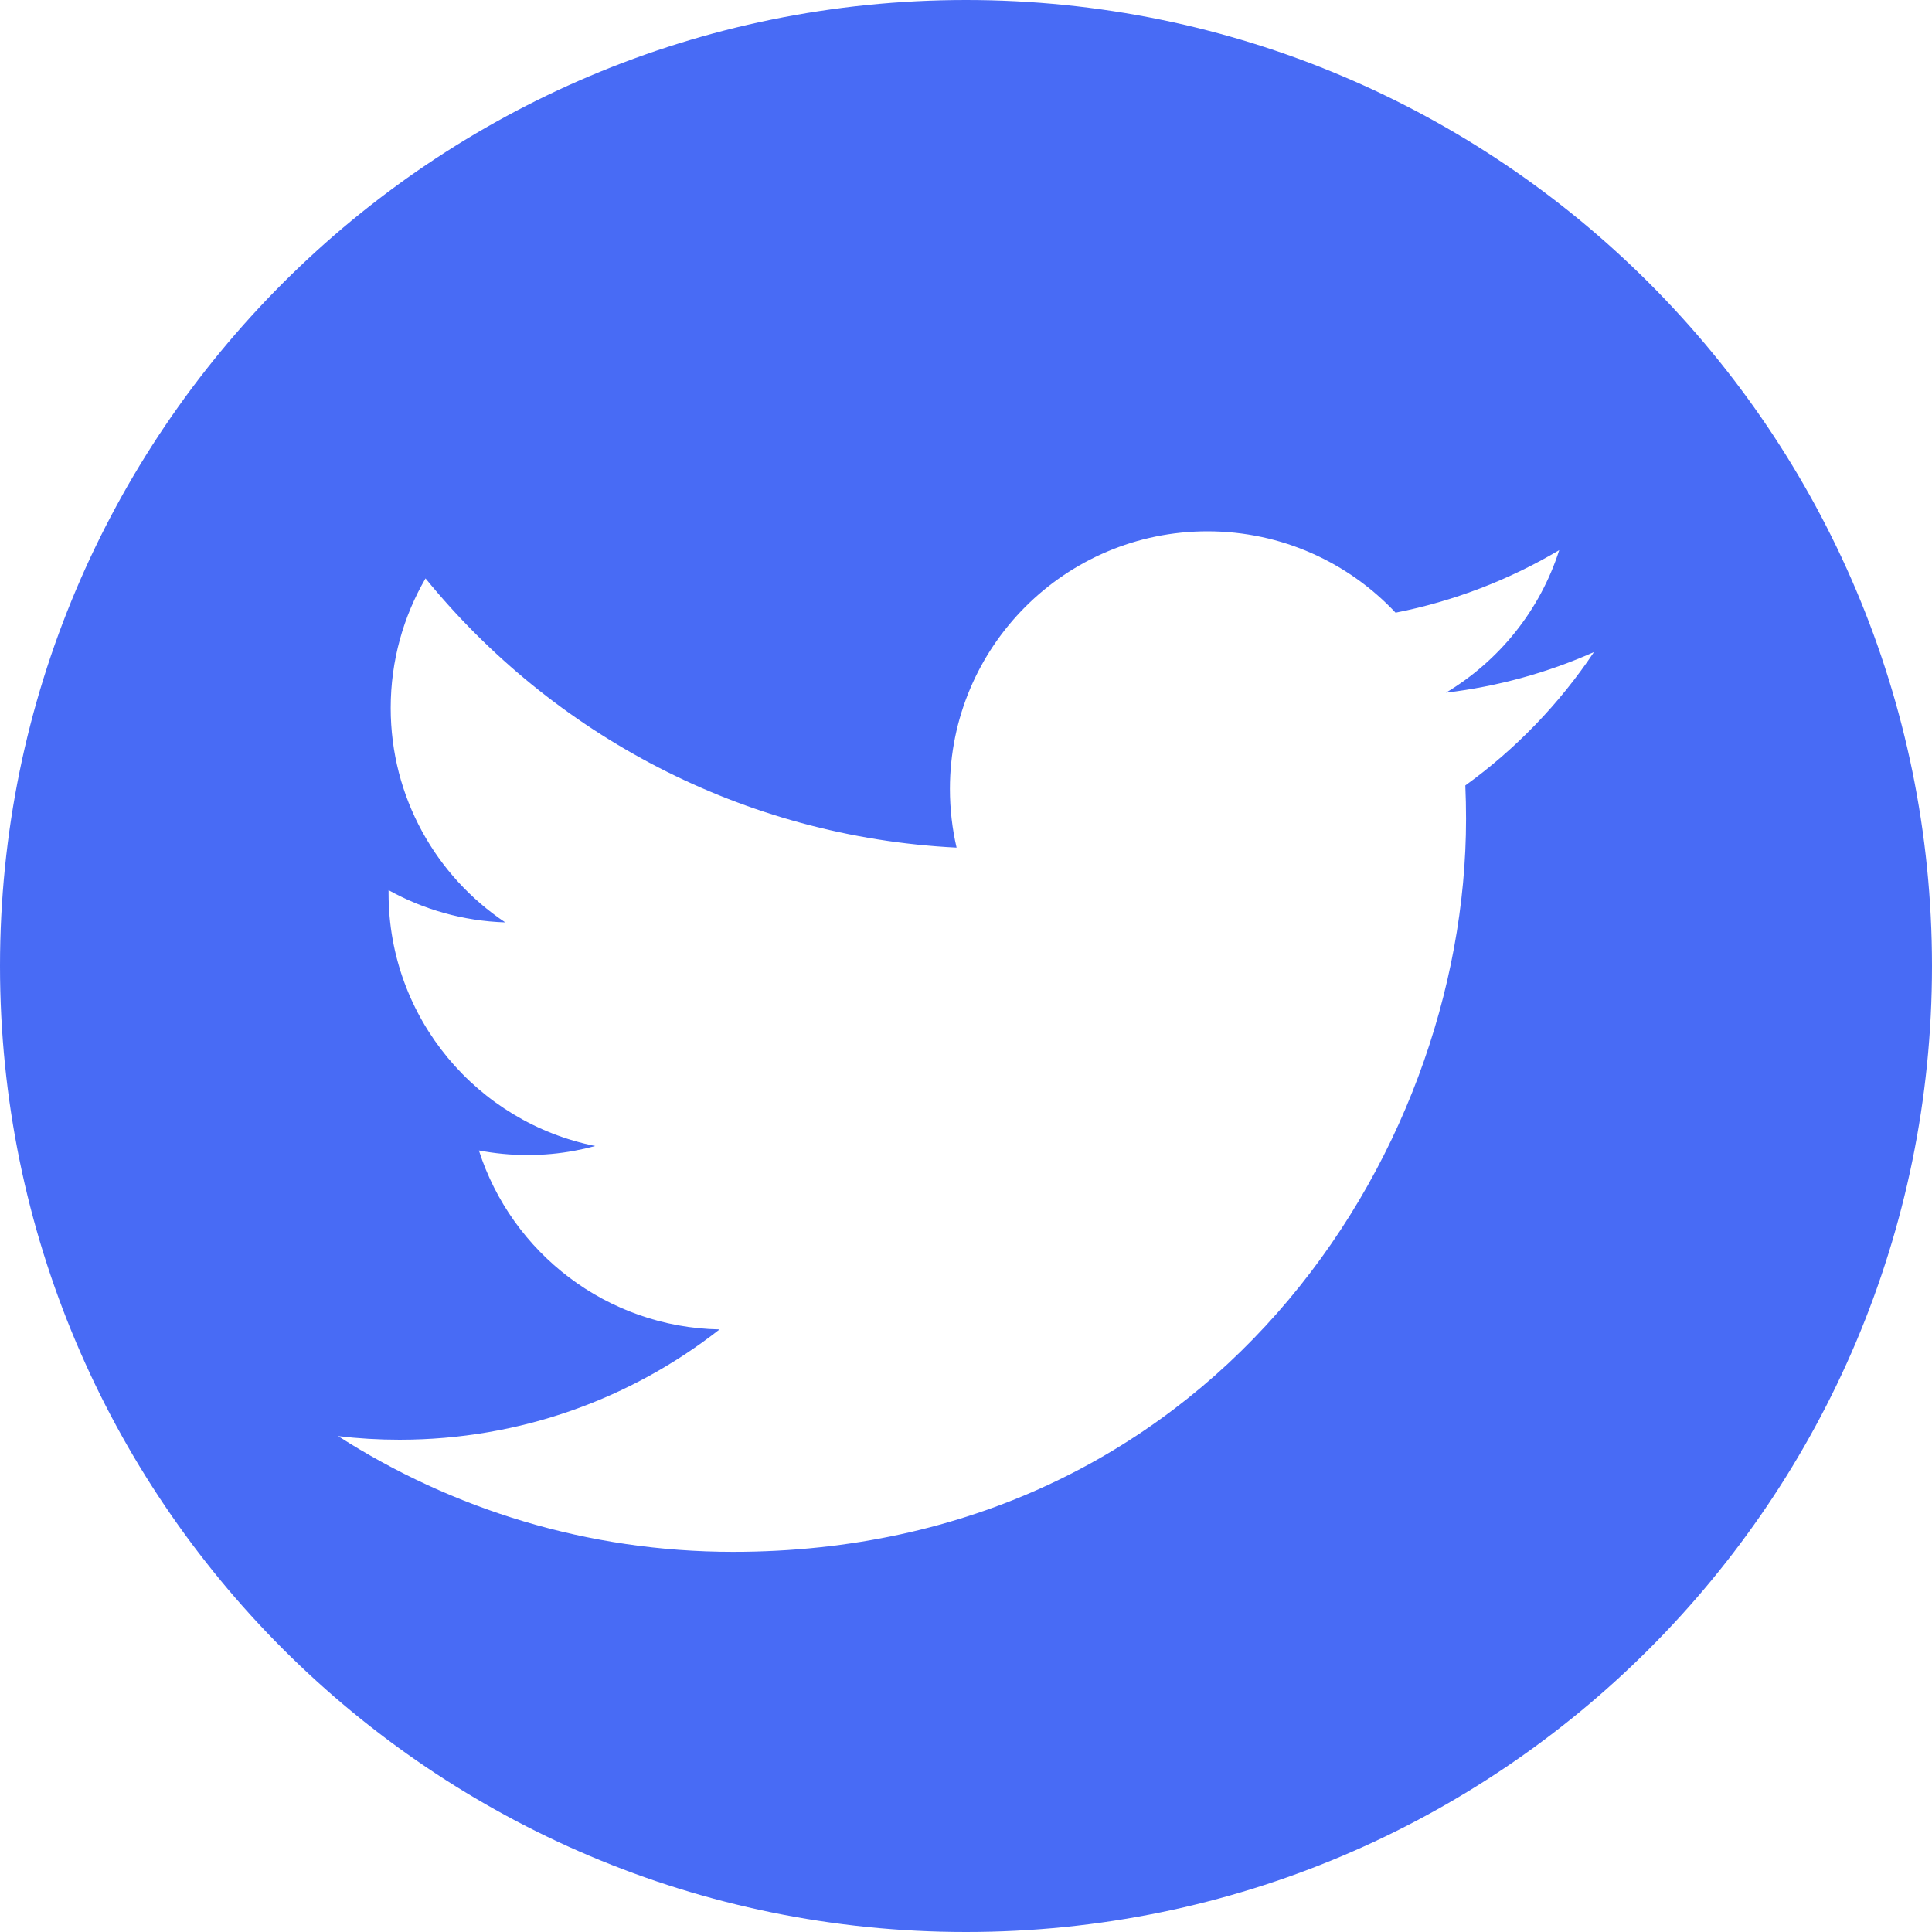 <svg width="40" height="40" viewBox="0 0 40 40" fill="none" xmlns="http://www.w3.org/2000/svg">
<path fill-rule="evenodd" clip-rule="evenodd" d="M0 20C0 8.956 8.956 0 20 0C31.044 0 40 8.956 40 20C40 31.044 31.044 40 20 40C8.956 40 0 31.044 0 20ZM29.937 14.341C31.016 14.212 32.044 13.926 33.001 13.501C32.286 14.57 31.381 15.509 30.338 16.262C30.348 16.491 30.353 16.721 30.353 16.952C30.353 24.001 24.989 32.129 15.177 32.129C12.164 32.129 9.361 31.246 7 29.733C7.418 29.783 7.843 29.808 8.273 29.808C10.773 29.808 13.073 28.955 14.898 27.524C12.564 27.481 10.594 25.938 9.915 23.819C10.24 23.88 10.575 23.914 10.918 23.914C11.252 23.914 11.578 23.884 11.894 23.825C12.04 23.798 12.183 23.765 12.324 23.727C9.883 23.238 8.045 21.082 8.045 18.497V18.43C8.764 18.829 9.587 19.069 10.461 19.097C9.03 18.141 8.089 16.508 8.089 14.658C8.089 13.679 8.352 12.763 8.81 11.975C11.442 15.203 15.372 17.327 19.805 17.549C19.715 17.16 19.667 16.752 19.667 16.334C19.667 13.389 22.055 11 25.001 11C26.535 11 27.921 11.648 28.894 12.685C30.11 12.445 31.252 12.001 32.282 11.39C31.884 12.636 31.039 13.681 29.937 14.341Z" fill="#486BF5"/>
</svg>

